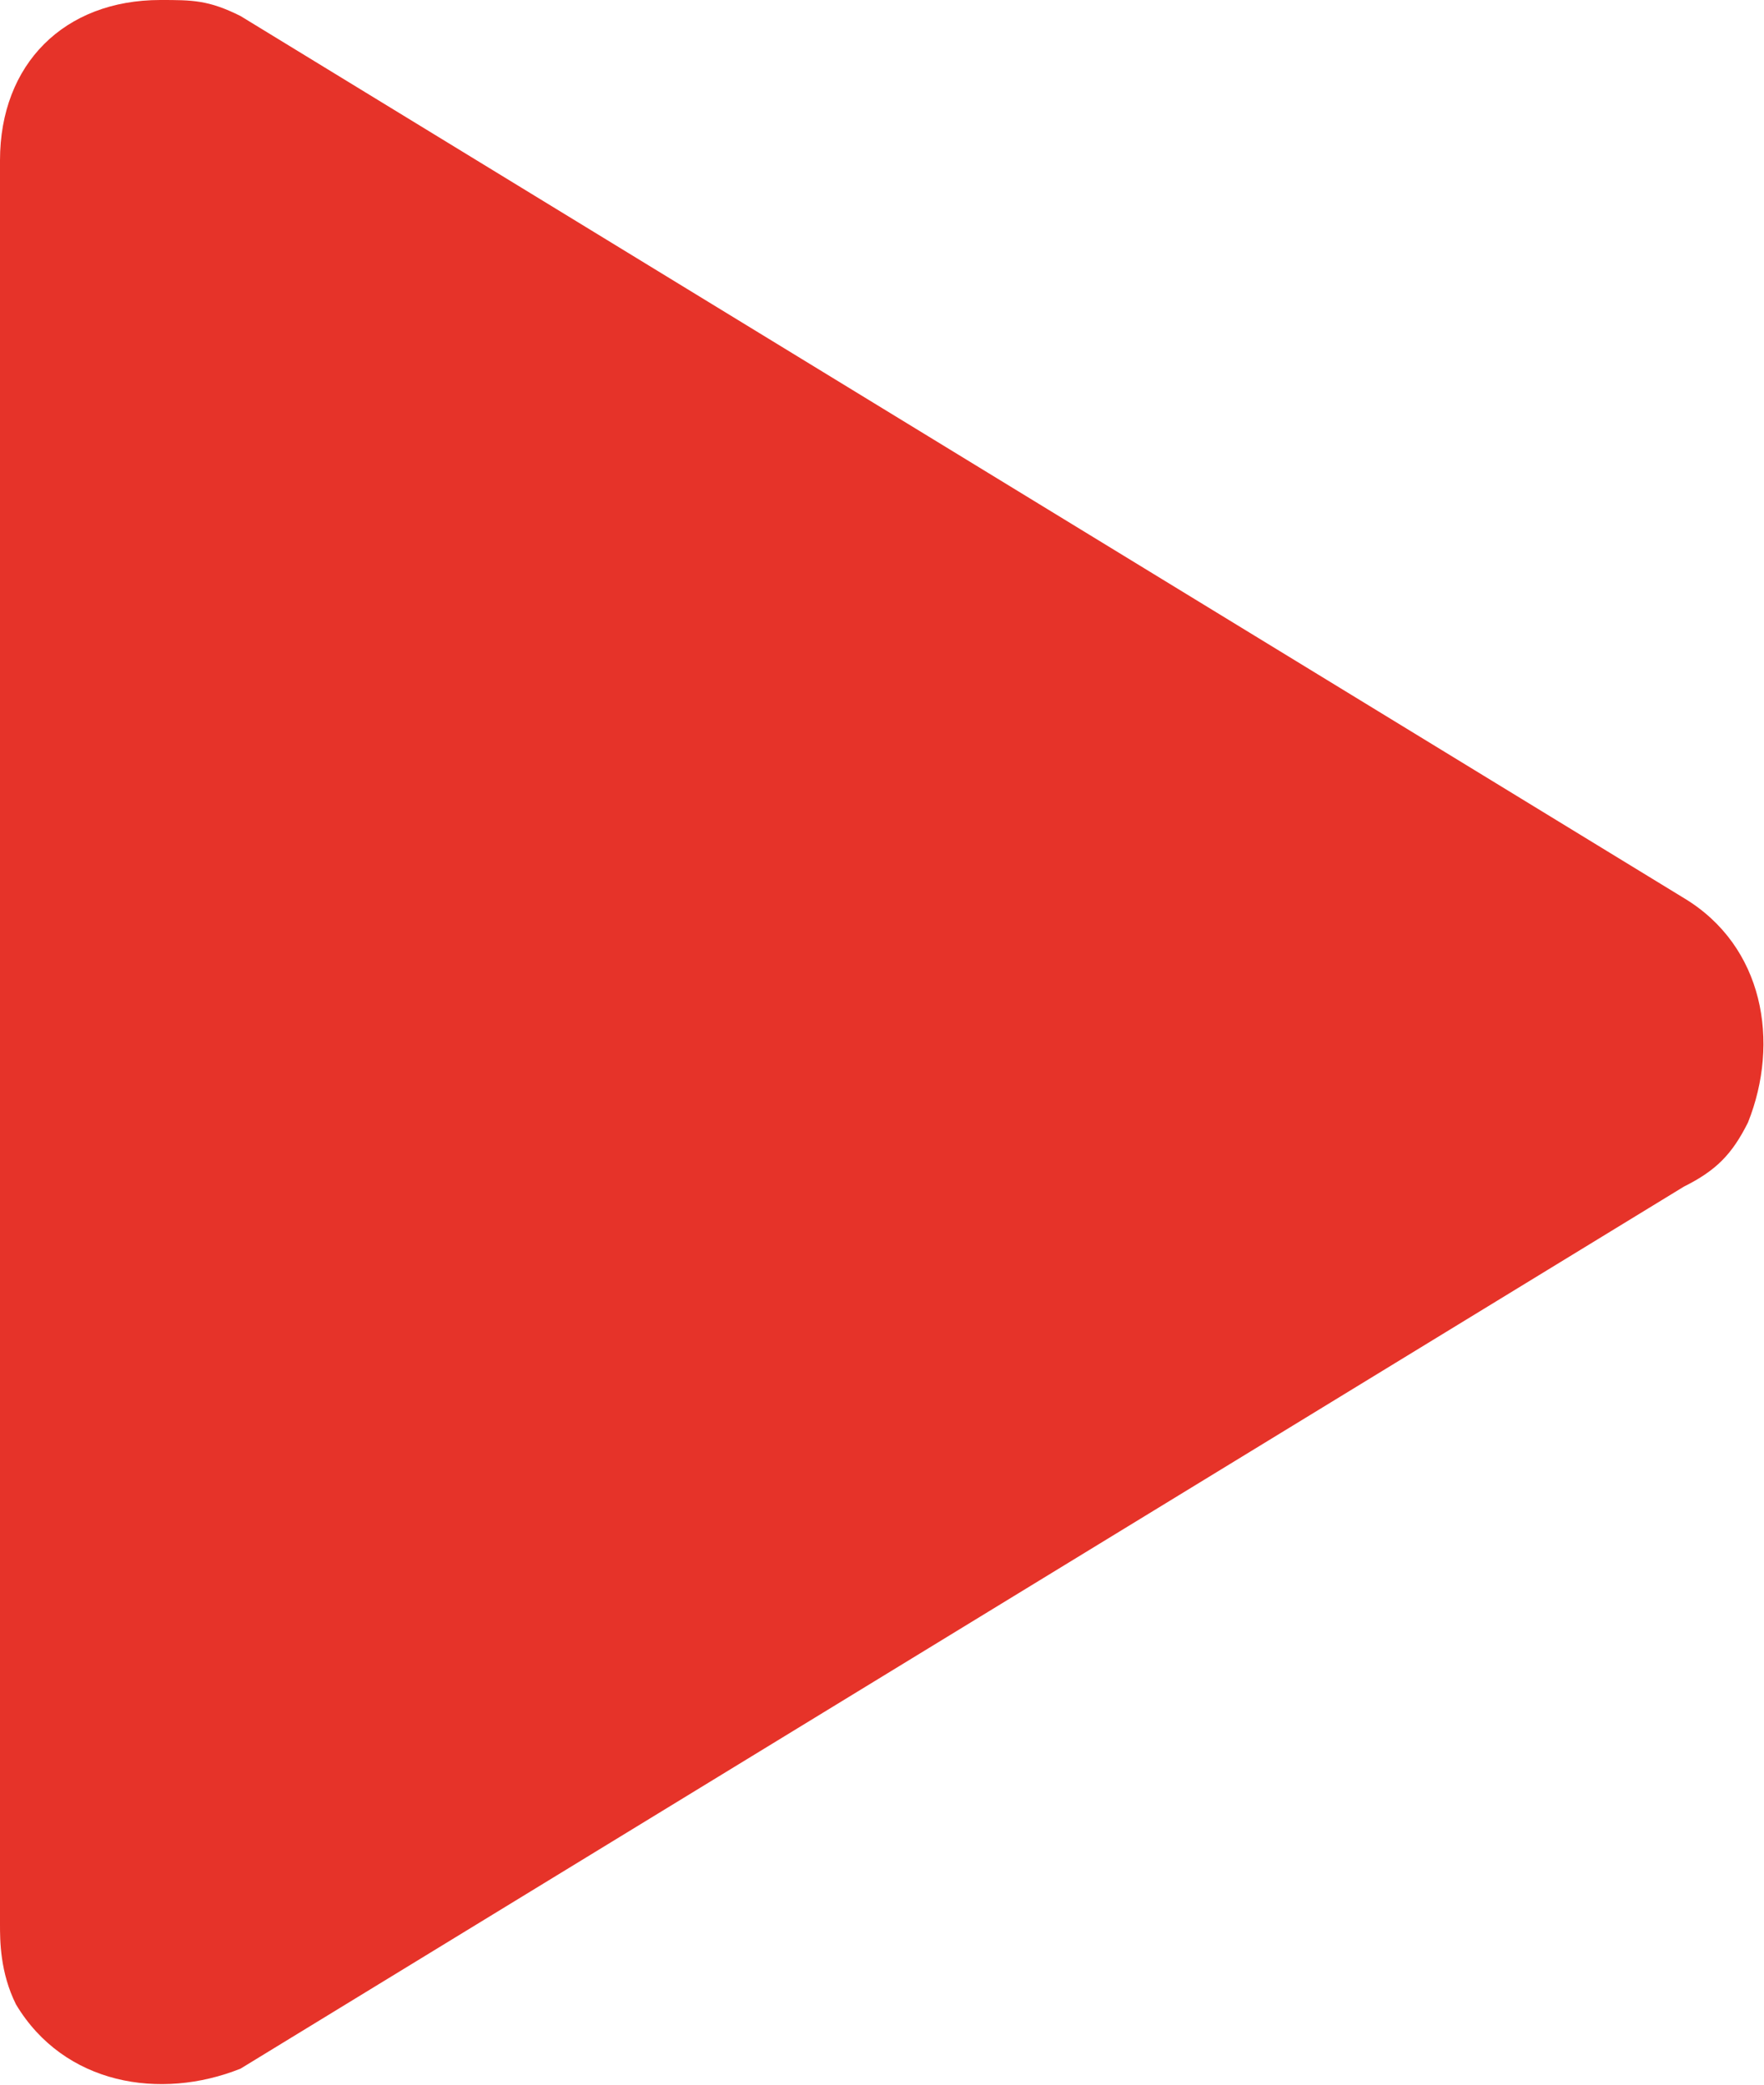 <?xml version="1.0" encoding="utf-8"?>
<!-- Generator: Adobe Illustrator 24.1.0, SVG Export Plug-In . SVG Version: 6.00 Build 0)  -->
<svg version="1.1" id="Ebene_1" xmlns="http://www.w3.org/2000/svg" xmlns:xlink="http://www.w3.org/1999/xlink" x="0px" y="0px"
	 width="11px" height="13px" viewBox="0 0 11 13" style="enable-background:new 0 0 11 13;" xml:space="preserve">
<style type="text/css">
	.st0{fill:#E63329;}
</style>
<path id="Polygon_3" class="st0" d="M10.5,5.6C11,5.9,11.1,6.5,10.9,7c-0.1,0.2-0.2,0.3-0.4,0.4l-9,5.5C1,13.1,0.4,13,0.1,12.5
	C0,12.3,0,12.1,0,12V1c0-0.6,0.4-1,1-1c0.2,0,0.3,0,0.5,0.1L10.5,5.6z"/>
</svg>
